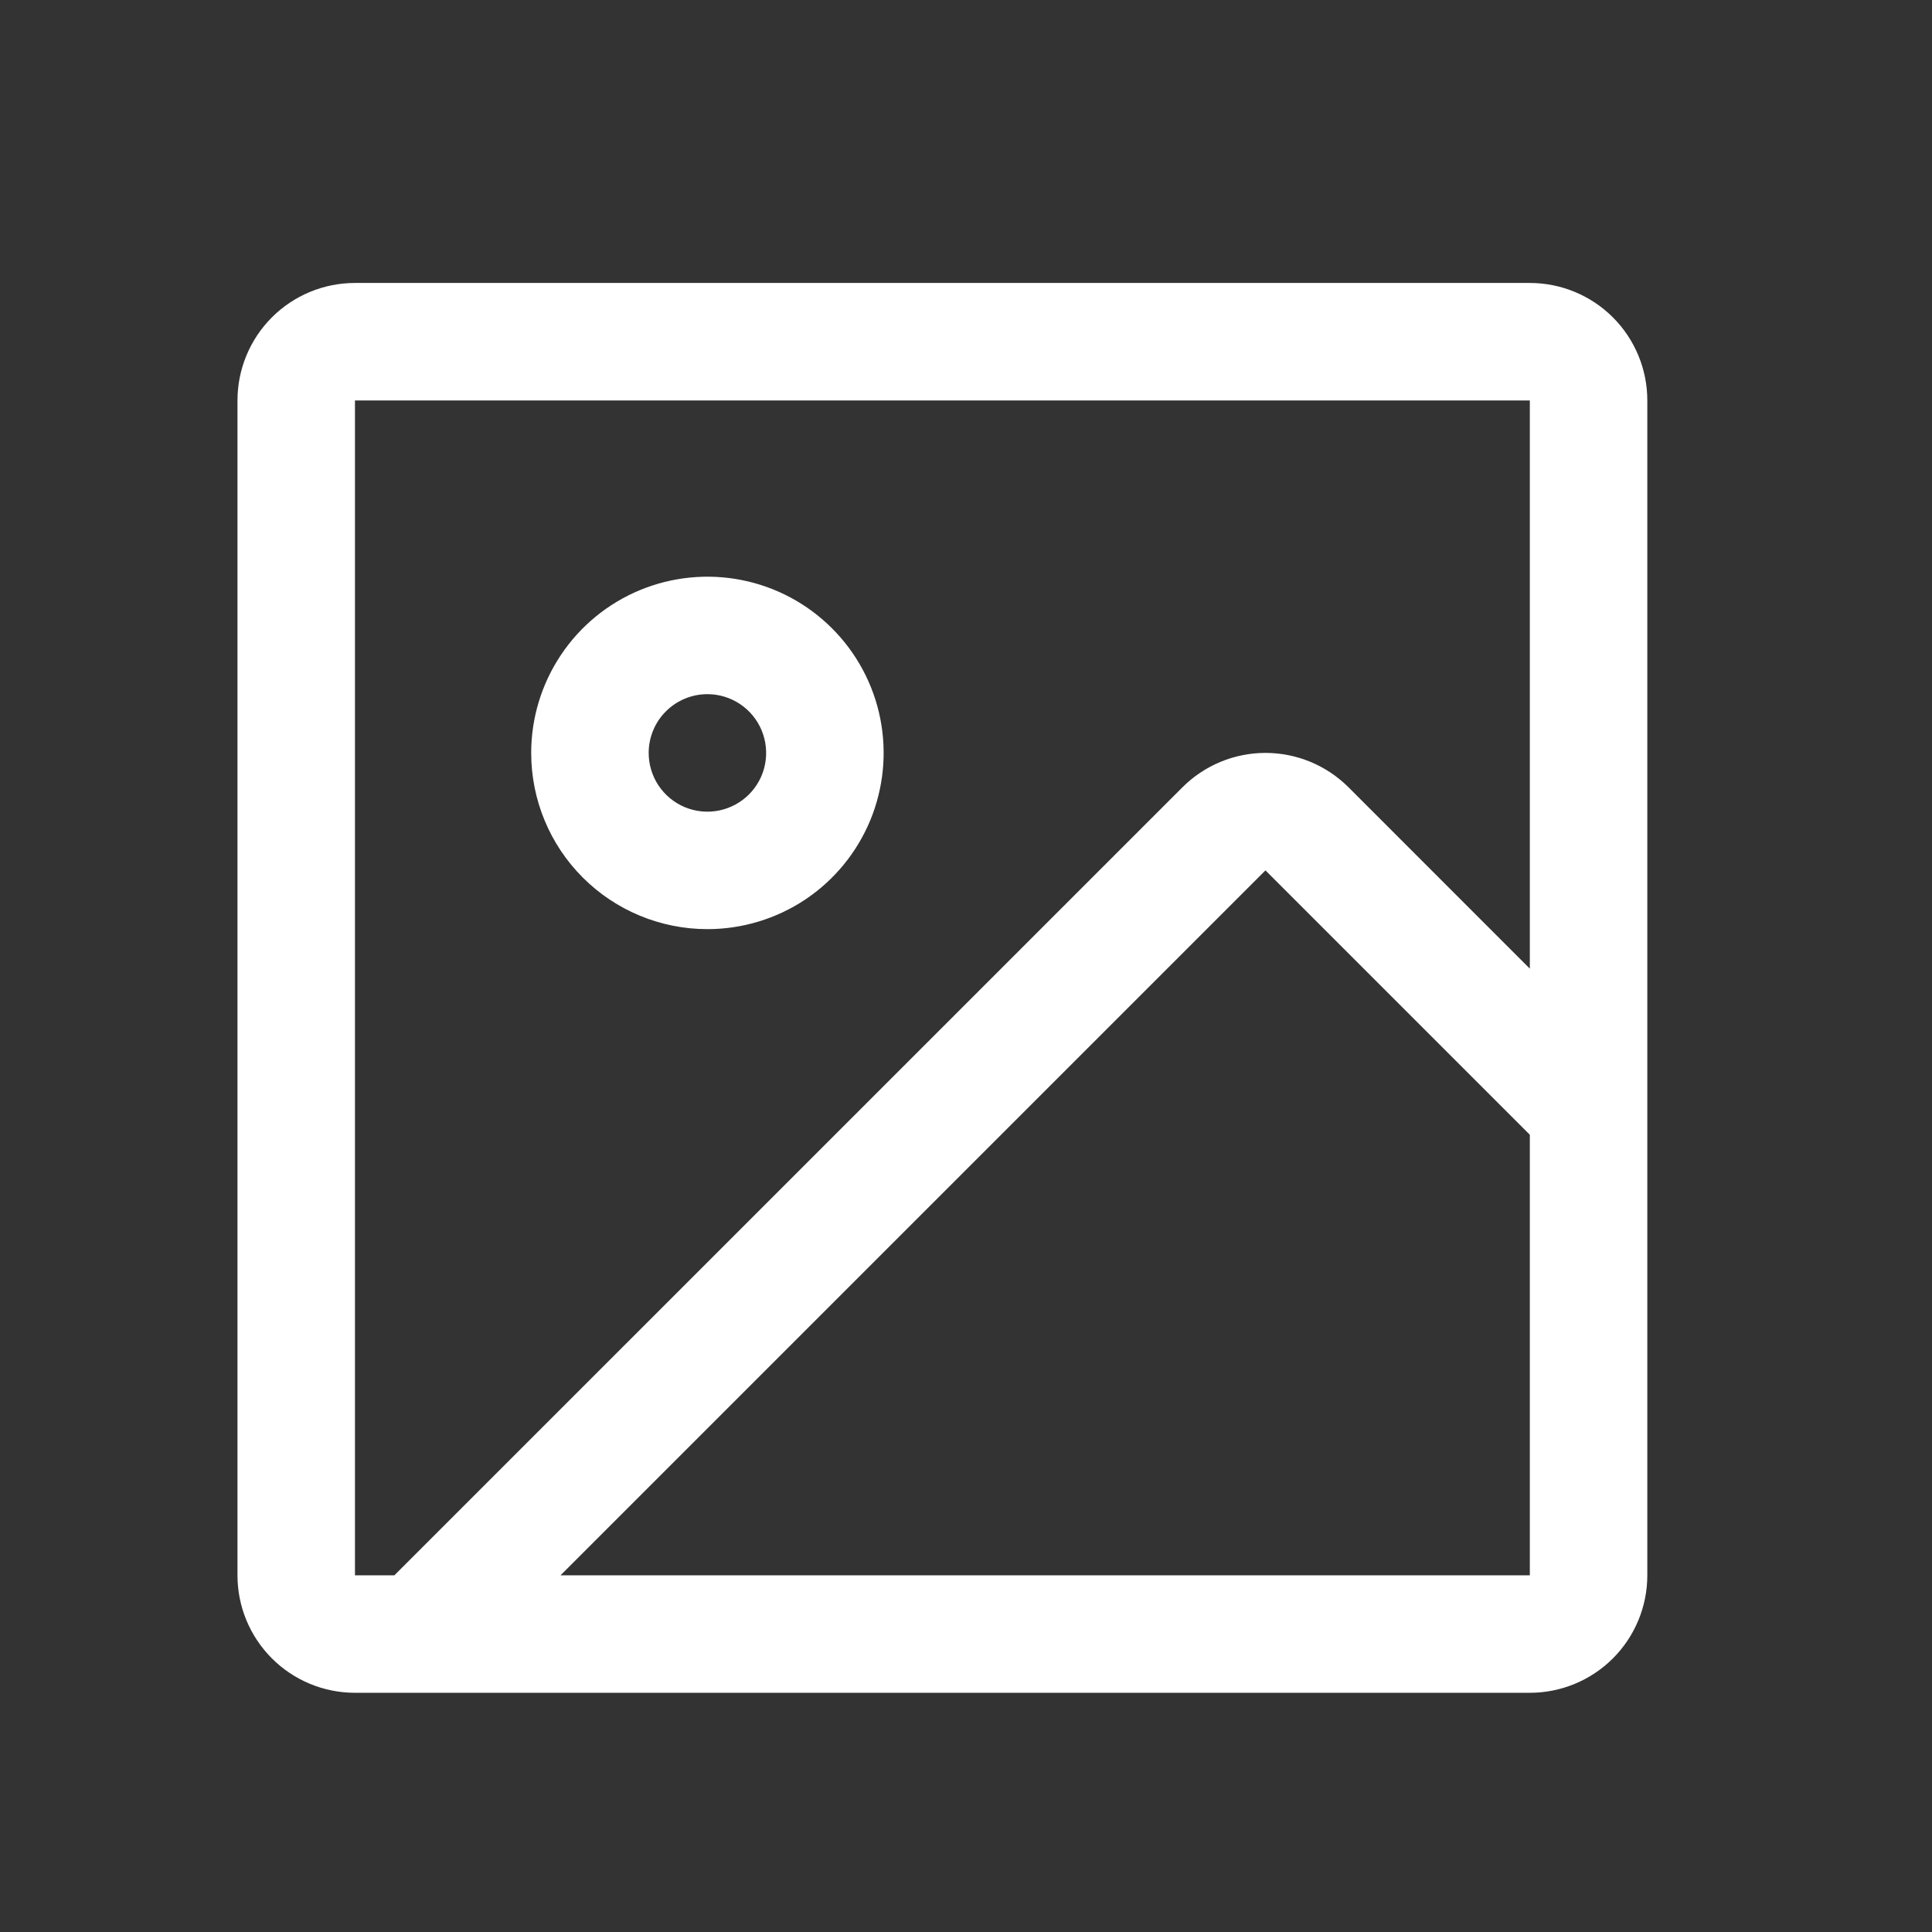 <svg width="37" height="37" viewBox="0 0 37 37" fill="none" xmlns="http://www.w3.org/2000/svg">
<rect x="0" y="0" width="37" height="37" fill="#333333" stroke="none"/>
<path d="M29.298 5.419H6.798C6.201 5.419 5.629 5.656 5.207 6.078C4.785 6.5 4.548 7.073 4.548 7.669V30.169C4.548 30.766 4.785 31.338 5.207 31.76C5.629 32.182 6.201 32.419 6.798 32.419H29.298C29.894 32.419 30.467 32.182 30.889 31.76C31.311 31.338 31.548 30.766 31.548 30.169V7.669C31.548 7.073 31.311 6.5 30.889 6.078C30.467 5.656 29.894 5.419 29.298 5.419ZM6.798 7.669H29.298V18.551L25.826 15.078C25.404 14.656 24.832 14.419 24.235 14.419C23.639 14.419 23.067 14.656 22.645 15.078L7.553 30.169H6.798V7.669ZM29.298 30.169H10.735L24.235 16.669L29.298 21.732V30.169ZM13.548 17.794C14.215 17.794 14.868 17.596 15.423 17.226C15.978 16.855 16.41 16.328 16.666 15.711C16.921 15.094 16.988 14.416 16.858 13.761C16.728 13.106 16.406 12.505 15.934 12.033C15.462 11.561 14.861 11.239 14.206 11.109C13.551 10.979 12.873 11.046 12.256 11.301C11.639 11.557 11.112 11.989 10.742 12.544C10.371 13.099 10.173 13.752 10.173 14.419C10.173 15.315 10.528 16.173 11.161 16.806C11.794 17.439 12.653 17.794 13.548 17.794ZM13.548 13.294C13.77 13.294 13.988 13.36 14.173 13.484C14.358 13.608 14.502 13.783 14.587 13.989C14.672 14.194 14.694 14.421 14.651 14.639C14.608 14.857 14.501 15.058 14.343 15.215C14.186 15.372 13.985 15.479 13.767 15.523C13.549 15.566 13.323 15.544 13.117 15.459C12.912 15.374 12.736 15.229 12.612 15.044C12.489 14.859 12.423 14.642 12.423 14.419C12.423 14.121 12.541 13.835 12.752 13.624C12.963 13.413 13.249 13.294 13.548 13.294Z" fill="white"/>
</svg>
